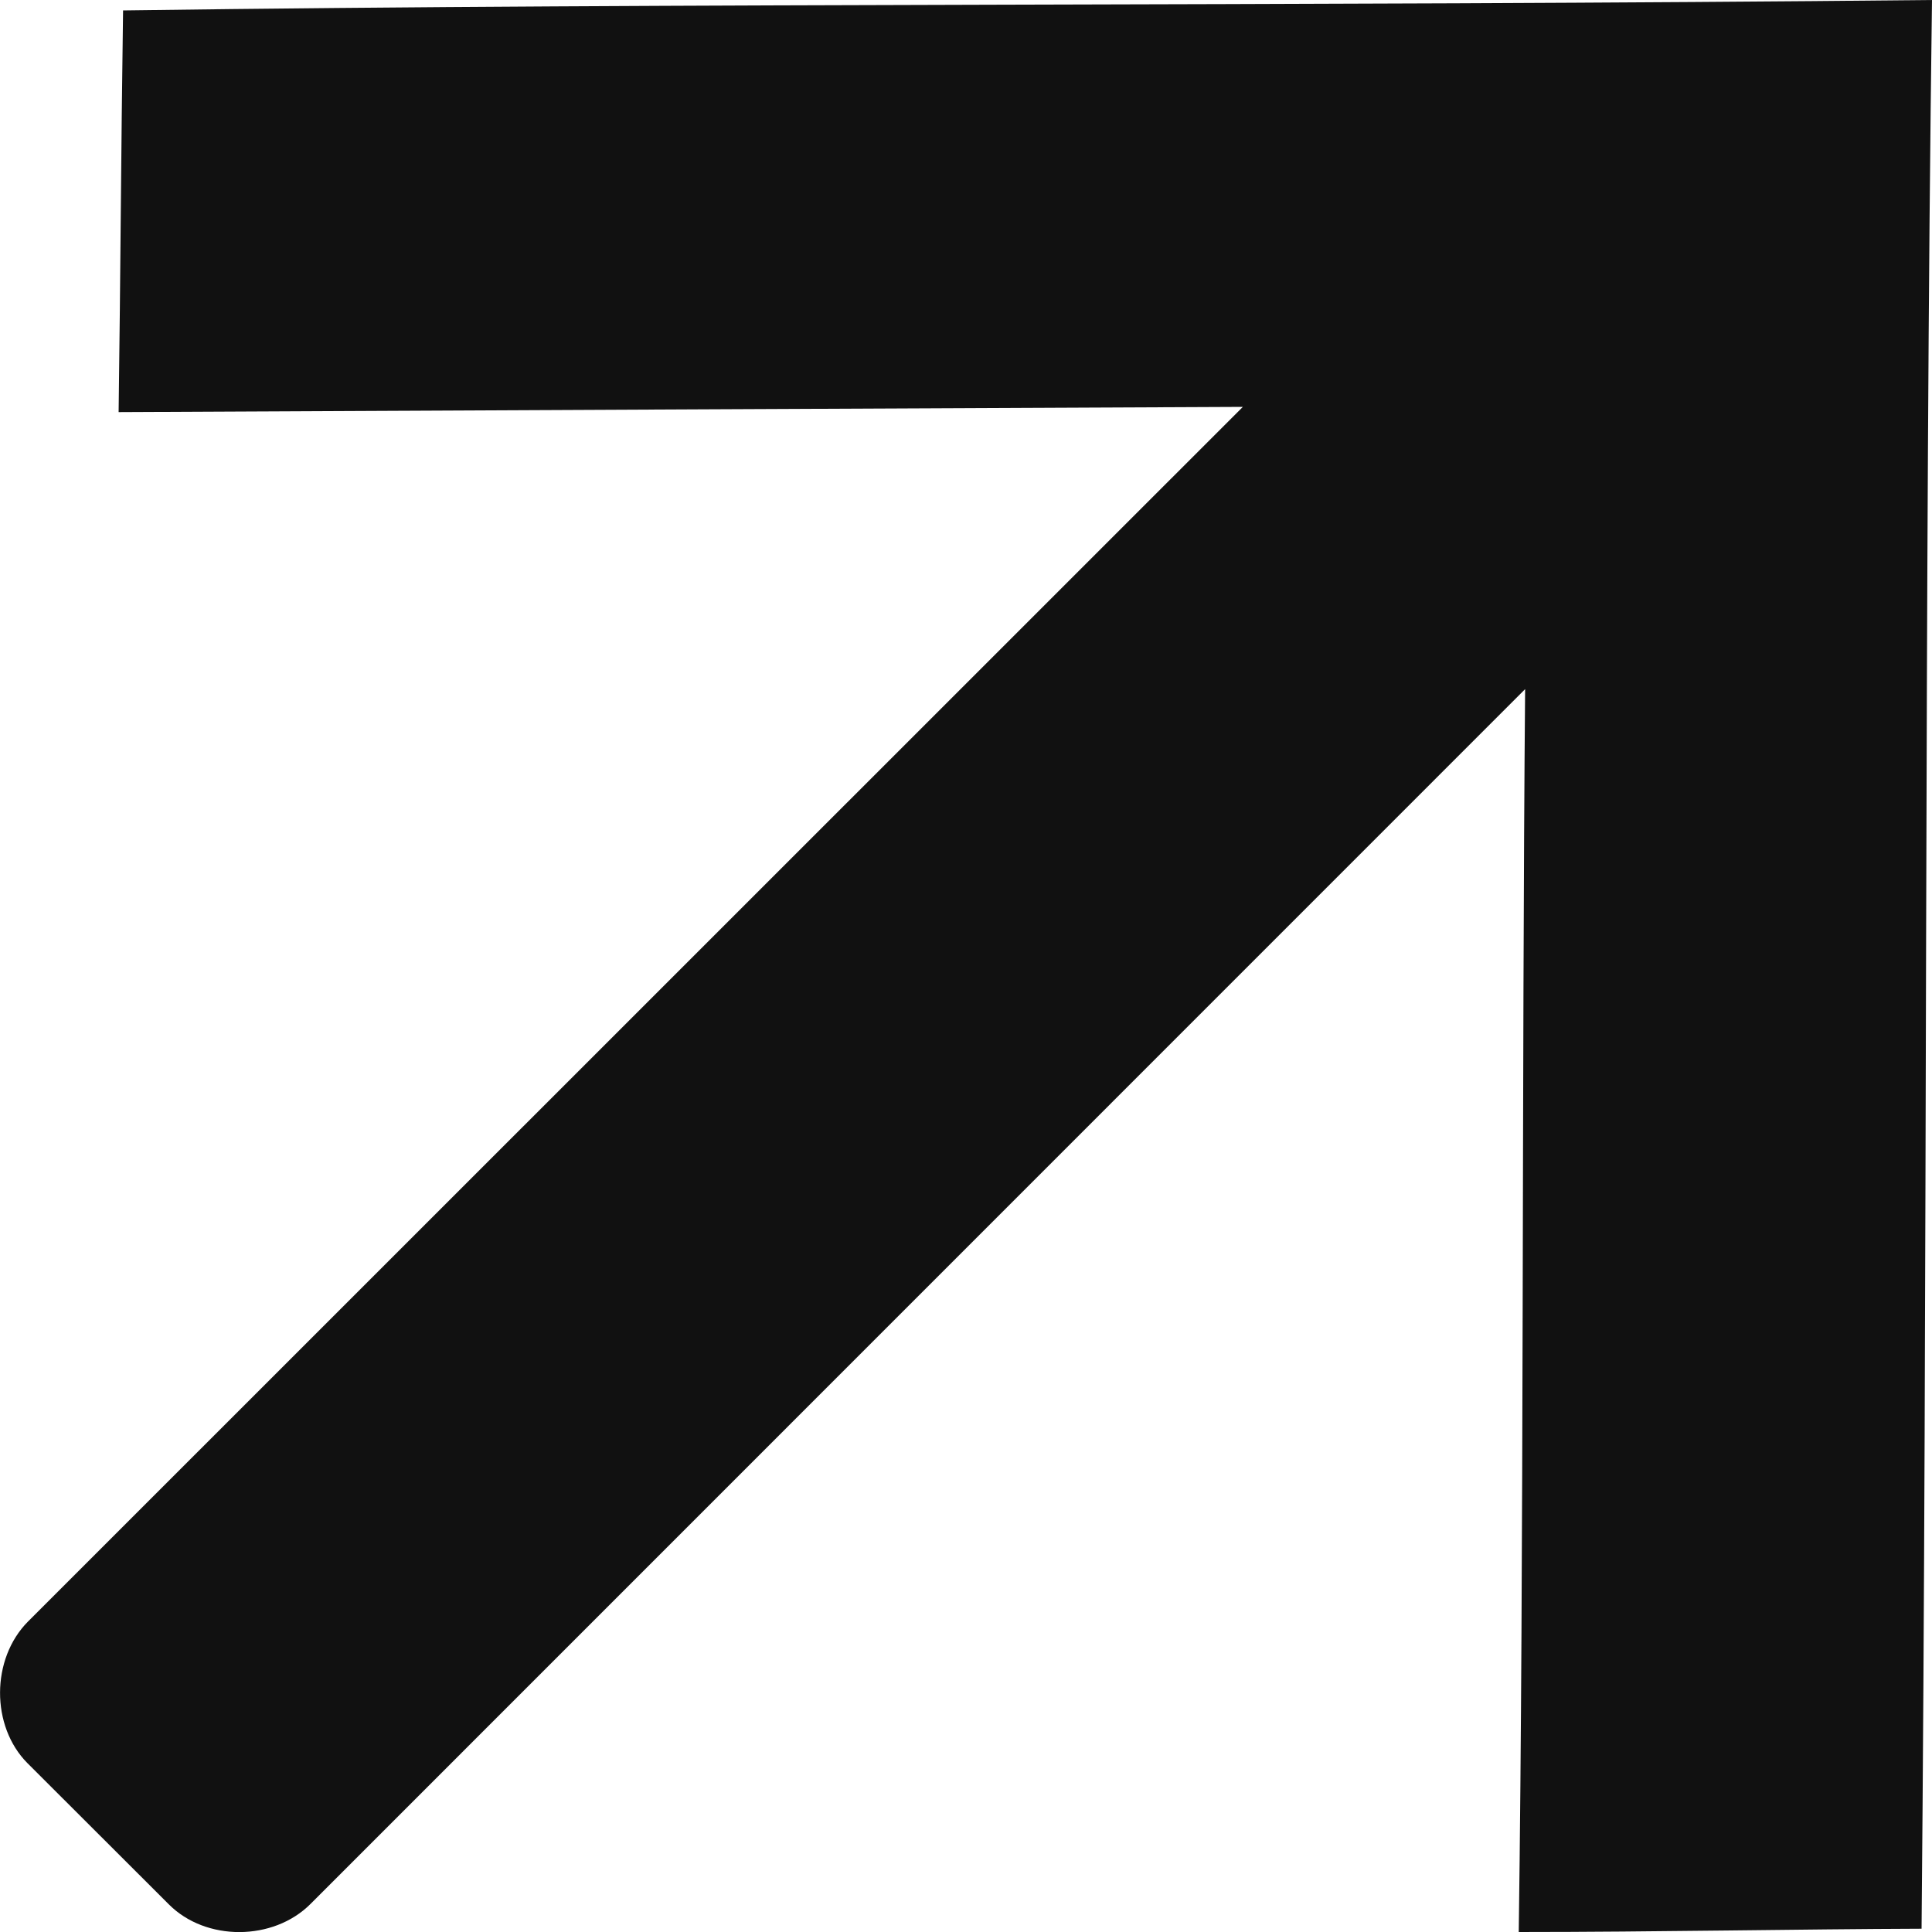 <svg xmlns="http://www.w3.org/2000/svg" width="10" height="10" viewBox="0 0 10 10" fill="none"><path d="M9.946 9.983C9.977 6.638 9.96 2.941 10 0C6.657 0.034 3.574 0.013 0.637 0.054C0.626 0.819 0.624 1.402 0.614 2.133C2.619 2.123 4.693 2.114 6.433 2.106L0.145 8.393C-0.047 8.586 -0.048 8.935 0.142 9.126L0.874 9.857C1.065 10.049 1.414 10.048 1.607 9.855L7.894 3.567C7.877 5.505 7.888 8.062 7.861 10C8.567 10 9.328 9.985 9.946 9.983Z" fill="#111111"></path></svg>